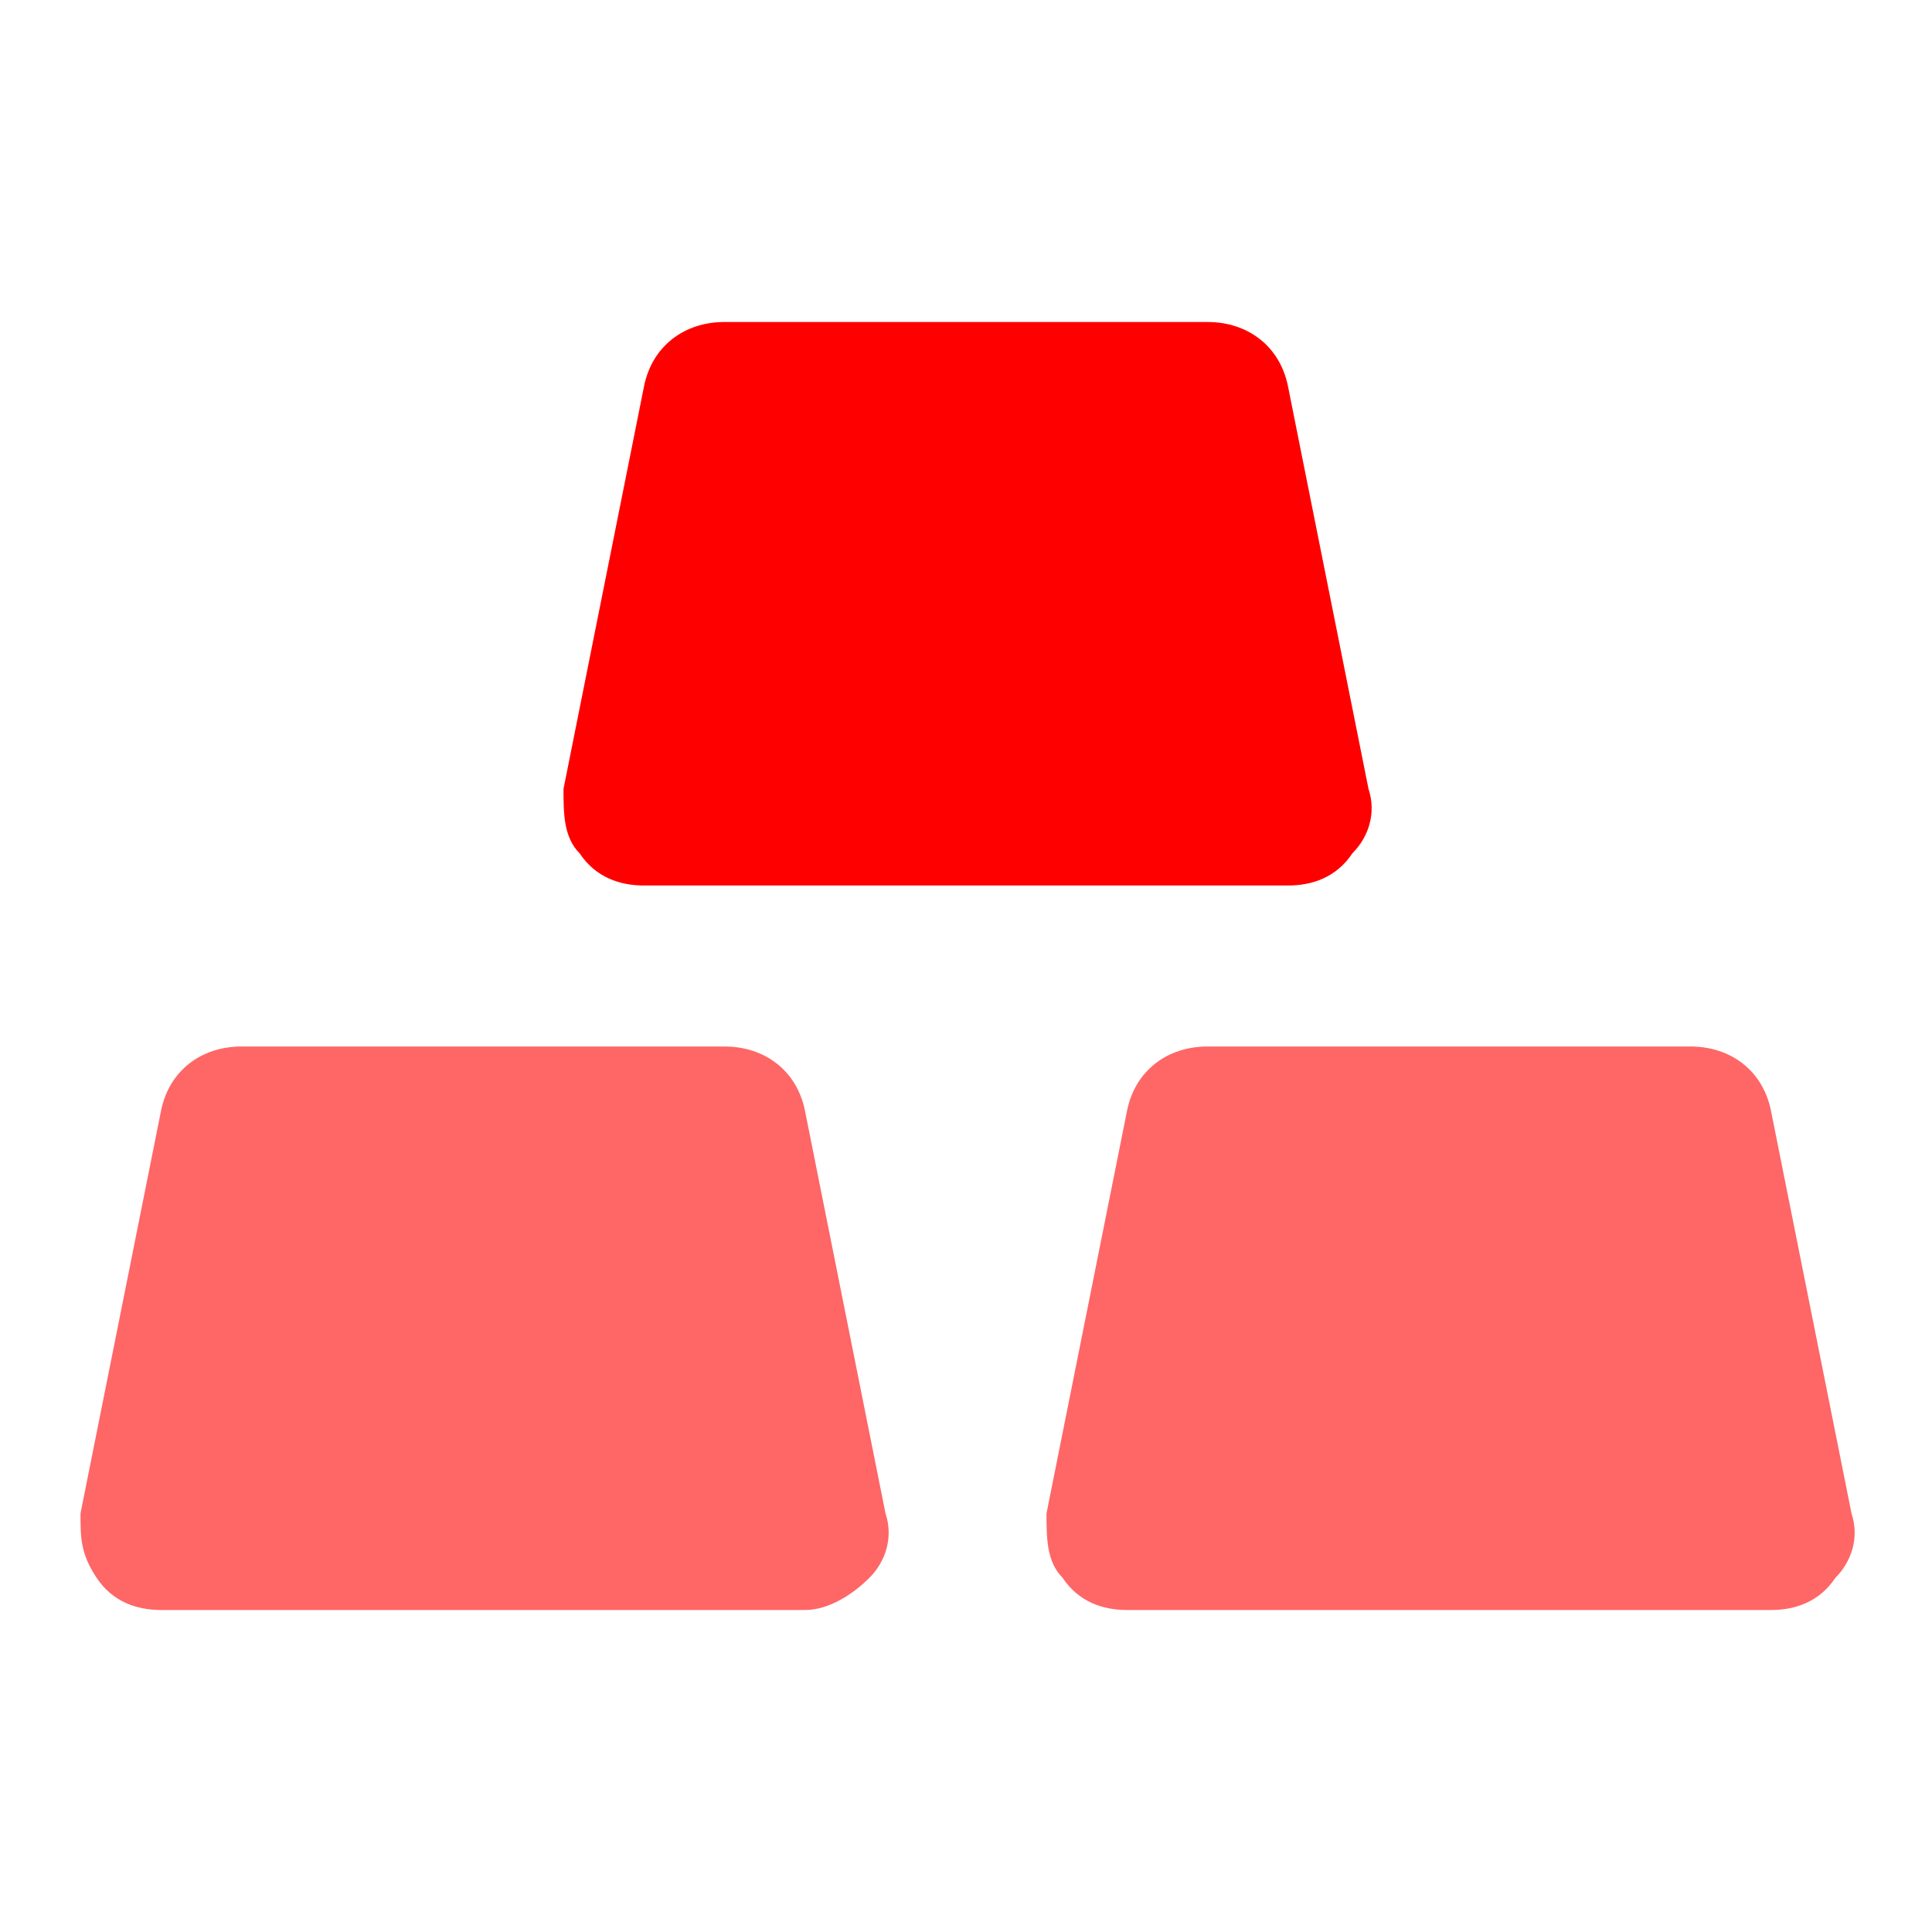 <svg viewBox="0 0 24 24" xmlns="http://www.w3.org/2000/svg"><path d="m16 11h-8c-.3 0-.6-.1-.8-.4-.2-.2-.2-.5-.2-.8l1-5c.1-.5.5-.8 1-.8h6c.5 0 .9.3 1 .8l1 5c.1.3 0 .6-.2.8-.2.3-.5.4-.8.4z" fill="#f00"/><path d="m10 20h-8c-.3 0-.6-.1-.8-.4s-.2-.5-.2-.8l1-5c.1-.5.5-.8 1-.8h6c.5 0 .9.3 1 .8l1 5c.1.3 0 .6-.2.8s-.5.4-.8.4zm12 0h-8c-.3 0-.6-.1-.8-.4-.2-.2-.2-.5-.2-.8l1-5c.1-.5.5-.8 1-.8h6c.5 0 .9.3 1 .8l1 5c.1.3 0 .6-.2.8-.2.3-.5.4-.8.4z" fill="#f66"/></svg>